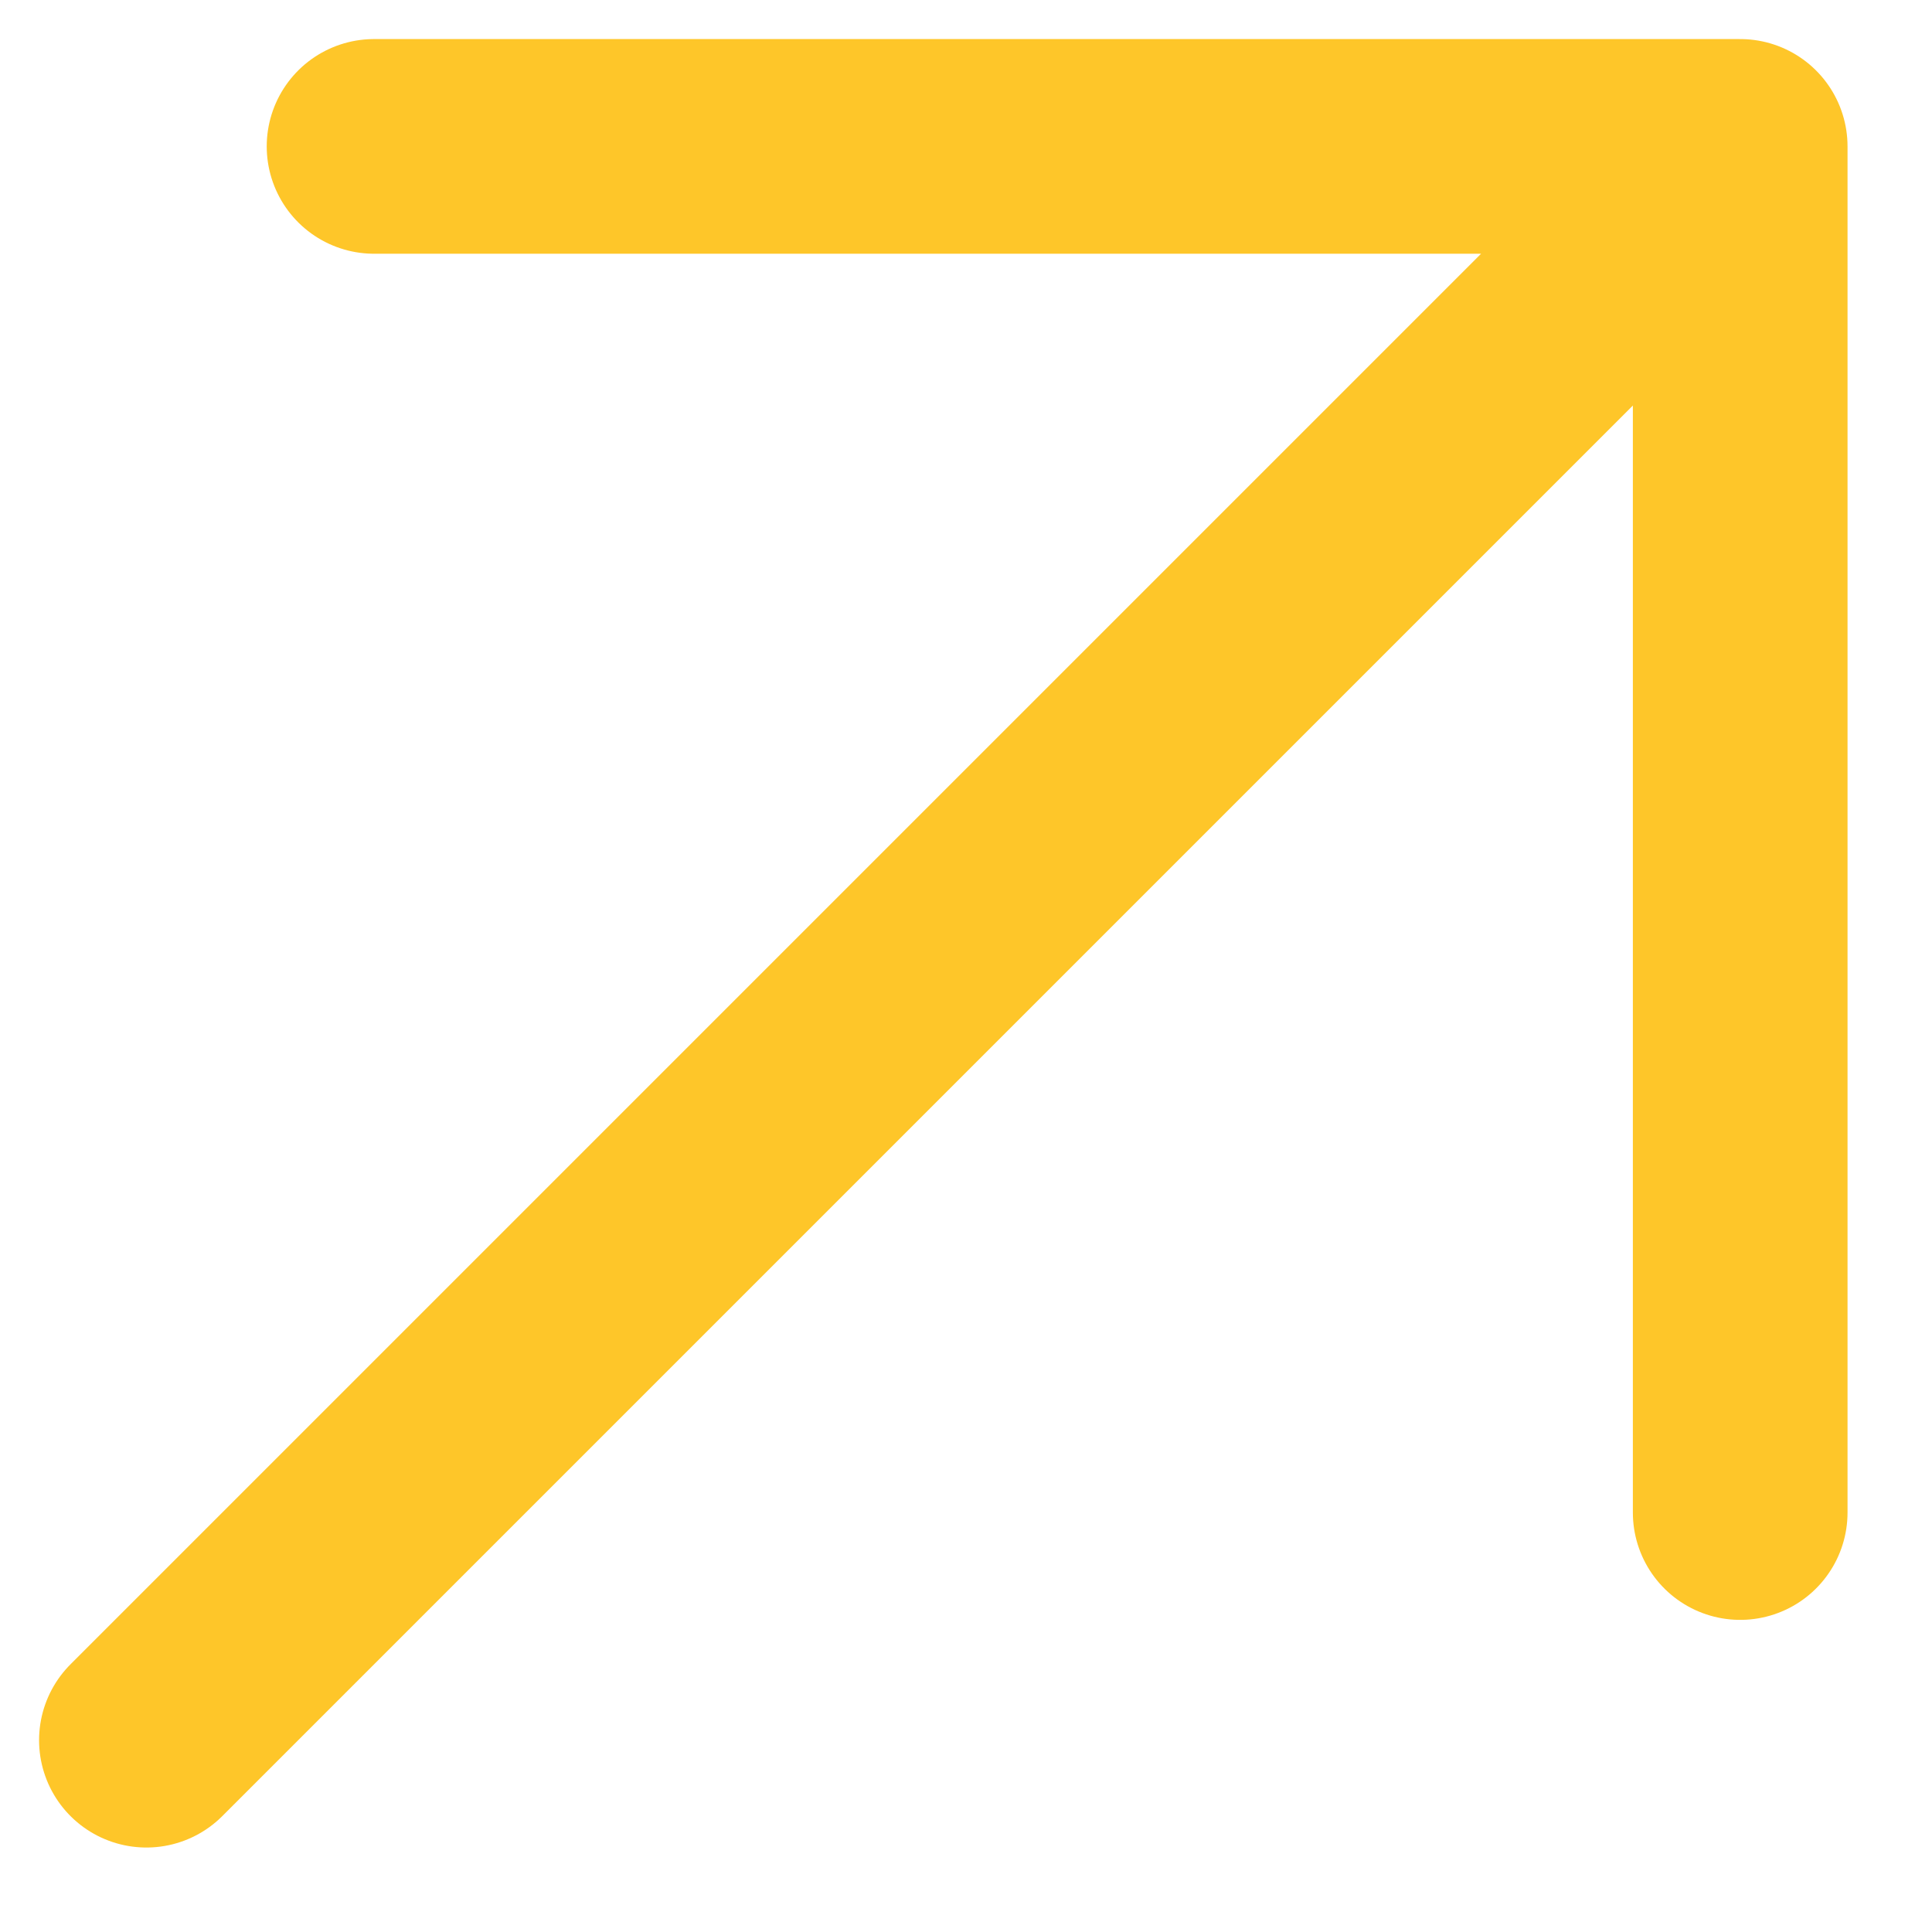 <svg width="18" height="18" viewBox="0 0 18 18" fill="none" xmlns="http://www.w3.org/2000/svg">
<path d="M1.364 16.213L16.213 1.364M16.213 1.364L3.485 1.364M16.213 1.364L16.213 14.092" stroke="#FEC629" stroke-width="2" stroke-linecap="round" stroke-linejoin="round"/>
</svg>
